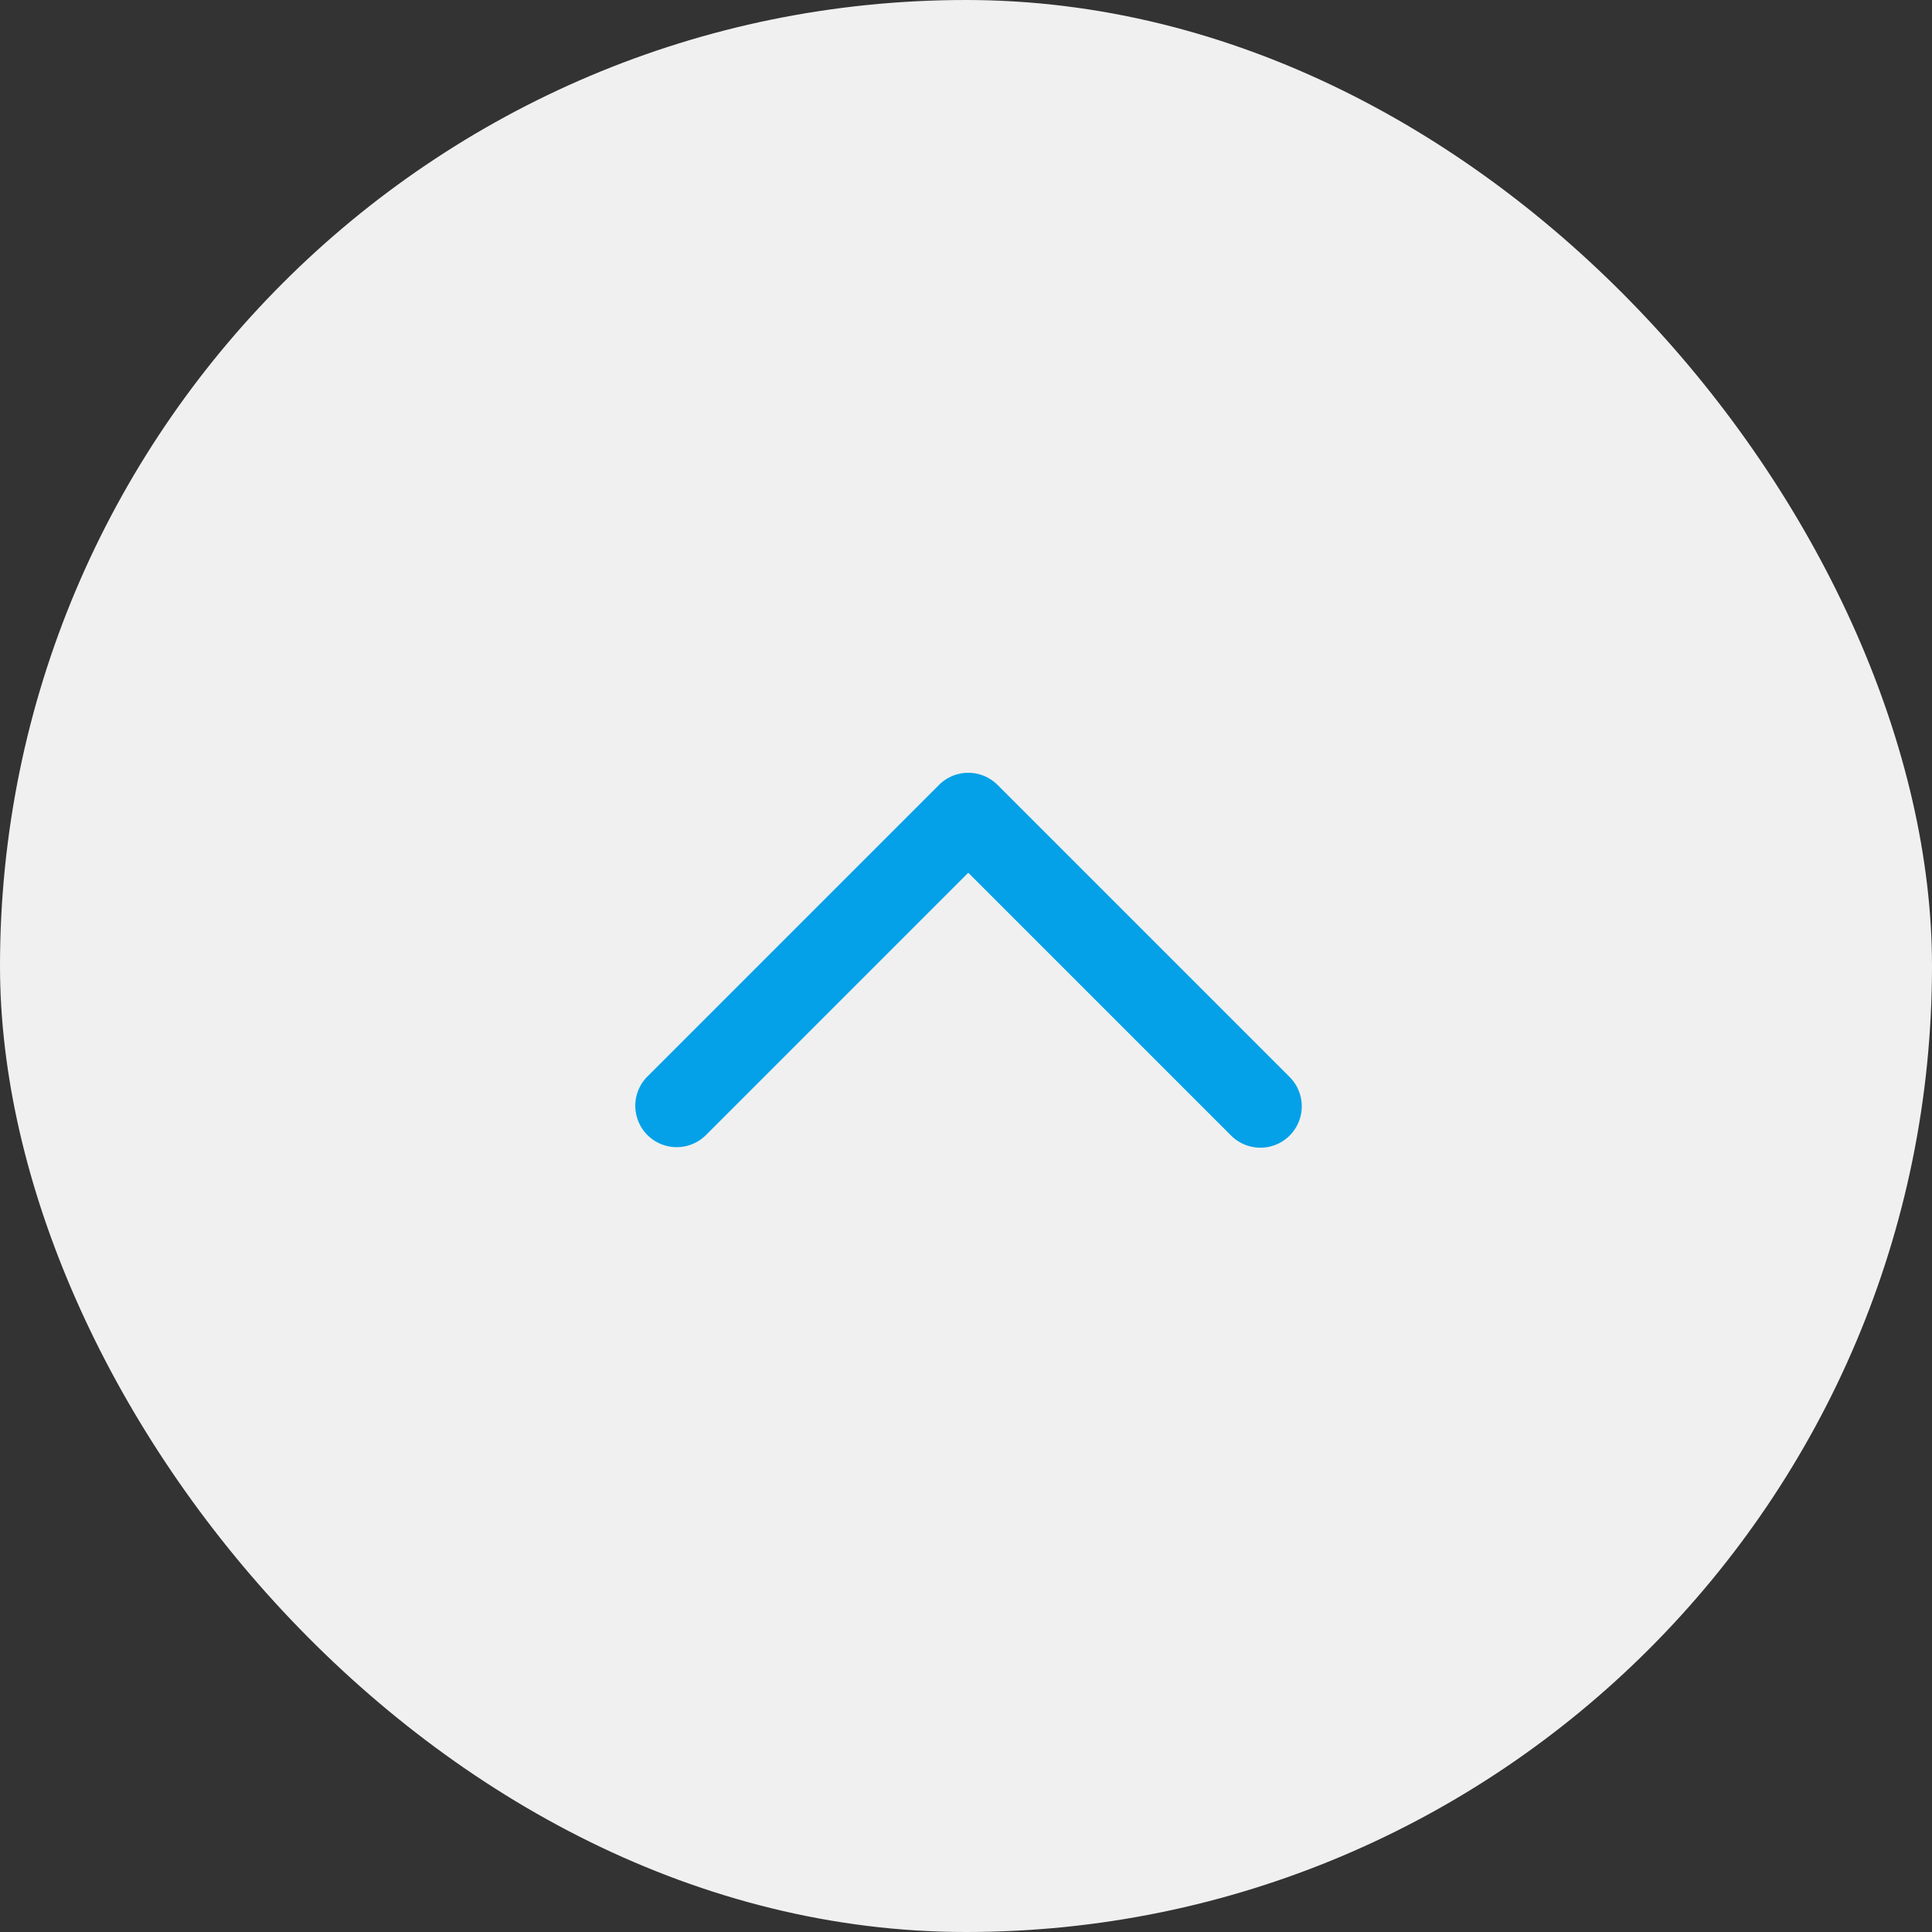 <svg xmlns="http://www.w3.org/2000/svg" width="70" height="70" viewBox="0 0 70 70"><rect x="0" y="0" width="70" height="70" fill="#333333" stroke="none"/><g transform="translate(-1246 -1762)"><rect width="70" height="70" rx="35" transform="translate(1246 1762)" fill="#f0f0f0"/><path d="M5701.117,3468.462a1.5,1.5,0,0,1-1.061-.439l-9.522-9.522-9.522,9.522a1.5,1.5,0,0,1-2.121-2.121l10.583-10.583a1.5,1.5,0,0,1,2.121,0l10.583,10.583a1.5,1.5,0,0,1-1.061,2.561Z" transform="translate(-4409.452 -1664.88)" fill="#04a1e8"/></g></svg>